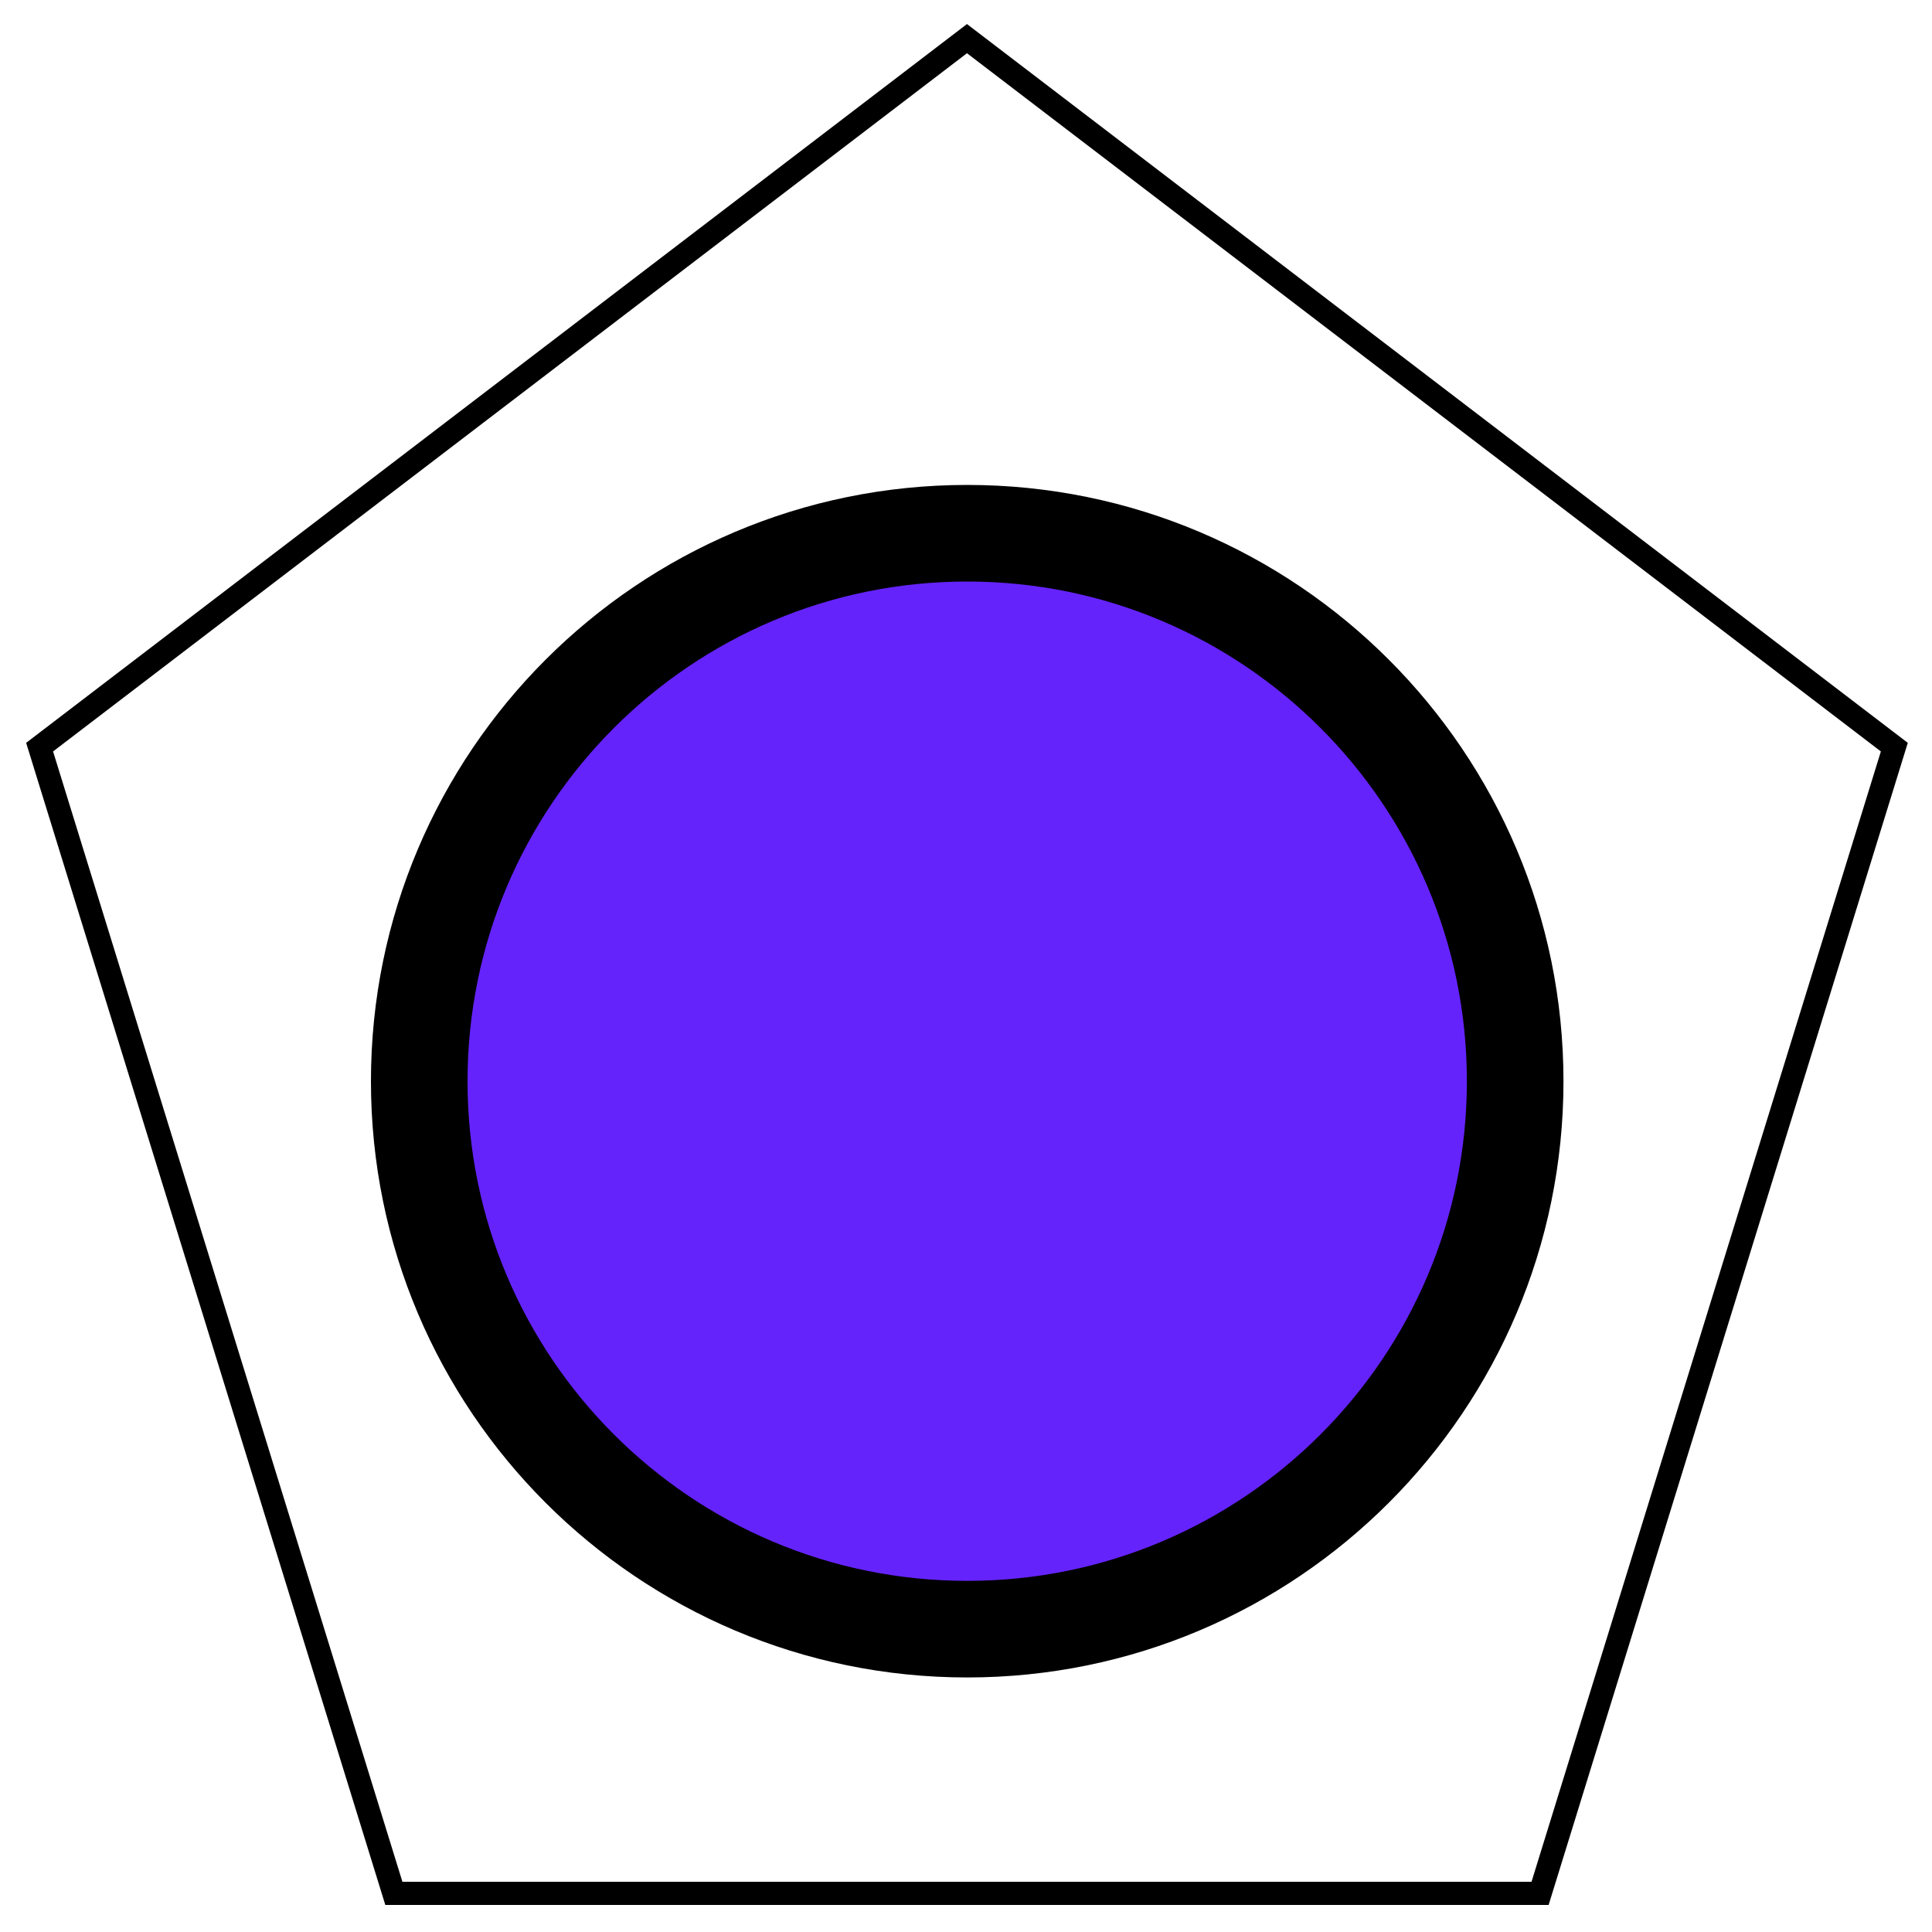 <?xml version="1.0" encoding="UTF-8" standalone="no" ?>
<!DOCTYPE svg PUBLIC "-//W3C//DTD SVG 1.1//EN" "http://www.w3.org/Graphics/SVG/1.1/DTD/svg11.dtd">
<svg xmlns="http://www.w3.org/2000/svg" xmlns:xlink="http://www.w3.org/1999/xlink" version="1.1" width="20" height="20" viewBox="0 0 20 20" xml:space="preserve">
<desc>Created with Fabric.js 4.6.0</desc>
<defs>
</defs>
<g transform="matrix(1 0 0 1 9.78 7.38)" id="LAPzH2RTEGylkJjRfOOib"  >
<path style="stroke: rgb(0,0,0); stroke-width: 1; stroke-dasharray: none; stroke-linecap: butt; stroke-dashoffset: 0; stroke-linejoin: miter; stroke-miterlimit: 4; fill: rgb(255,255,255); fill-opacity: 0; fill-rule: nonzero; opacity: 1;" vector-effect="non-scaling-stroke"  transform=" translate(0, 0)" d="M 0 0" stroke-linecap="round" />
</g>
<g transform="matrix(0.24 0 0 0.24 10.01 10)" id="kGlAxbYKvTdQMxyCBNX6L"  >
<path style="stroke: rgb(0,0,0); stroke-width: 1; stroke-dasharray: none; stroke-linecap: butt; stroke-dashoffset: 0; stroke-linejoin: miter; stroke-miterlimit: 4; fill: none; fill-rule: nonzero; opacity: 1;" vector-effect="non-scaling-stroke"  transform=" translate(-40, -40)" d="M 0 30.56 L 40 0 L 80 30.56 L 64.72 80 L 15.28 80 L 0 30.56 z" stroke-linecap="round" />
</g>
<g transform="matrix(1 0 0 1 10.01 11.19)" id="ESD10-rasn4-Bqt8mtYgT"  >
<path style="stroke: rgb(0,0,0); stroke-width: 1; stroke-dasharray: none; stroke-linecap: butt; stroke-dashoffset: 0; stroke-linejoin: miter; stroke-miterlimit: 4; fill: rgb(101,35,252); fill-rule: nonzero; opacity: 1;" vector-effect="non-scaling-stroke"  transform=" translate(-5.67, -5.67)" d="M 5.673 0 C 8.804 0 11.345 2.541 11.345 5.673 C 11.345 8.804 8.804 11.345 5.673 11.345 C 2.541 11.345 0 8.804 0 5.673 C 0 2.541 2.541 0 5.673 0 z" stroke-linecap="round" />
</g>
</svg>